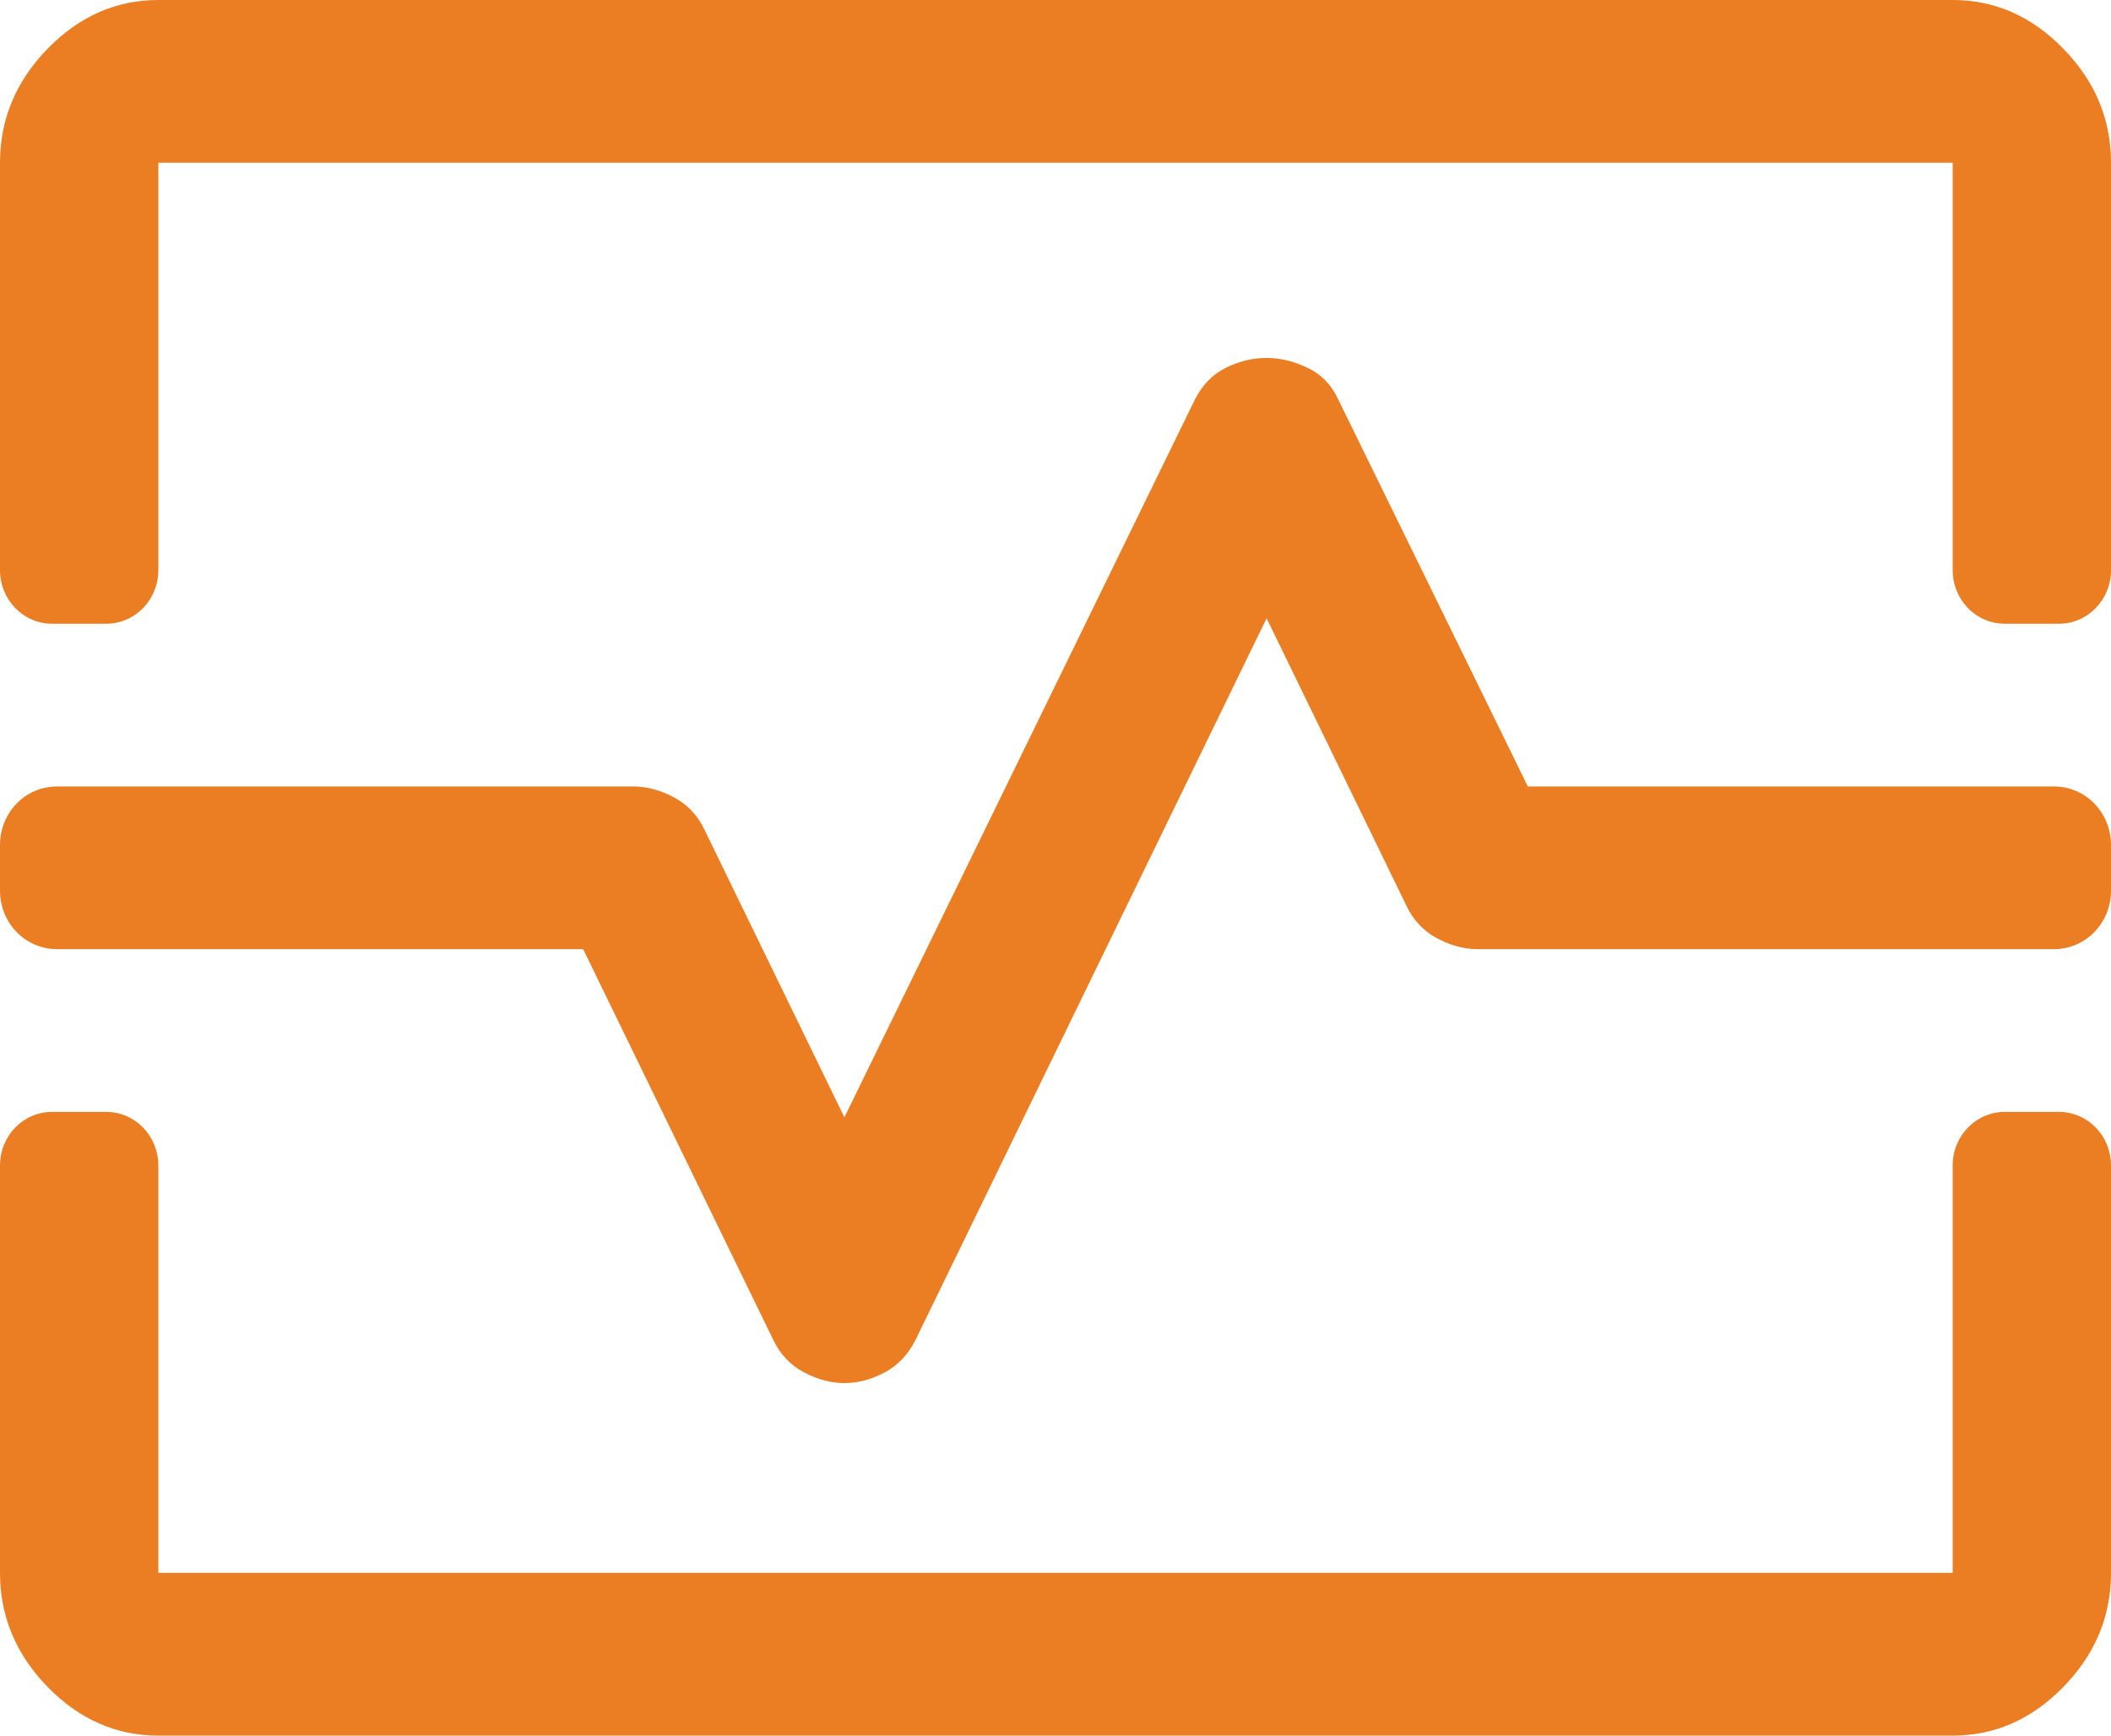 <svg width="45" height="37" viewBox="0 0 45 37" fill="none" xmlns="http://www.w3.org/2000/svg">
<path d="M1.114 13.297C0.495 13.297 0 12.788 0 12.152V3.469C0 2.544 0.338 1.734 1.012 1.041C1.688 0.347 2.475 0 3.375 0H41.625C42.525 0 43.312 0.347 43.987 1.041C44.663 1.734 45 2.544 45 3.469V12.152C45 12.788 44.505 13.297 43.886 13.297H42.739C42.12 13.297 41.625 12.788 41.625 12.152V3.469H3.375V12.152C3.375 12.788 2.88 13.297 2.261 13.297H1.114ZM3.375 37C2.475 37 1.688 36.653 1.012 35.959C0.338 35.266 0 34.456 0 33.531V24.848C0 24.212 0.495 23.703 1.114 23.703H2.261C2.88 23.703 3.375 24.212 3.375 24.848V33.531H41.625V24.848C41.625 24.212 42.12 23.703 42.739 23.703H43.886C44.505 23.703 45 24.212 45 24.848V33.531C45 34.456 44.663 35.266 43.987 35.959C43.312 36.653 42.525 37 41.625 37H3.375ZM18 29.484C18.304 29.484 18.585 29.403 18.866 29.253C19.148 29.103 19.361 28.872 19.519 28.559L27 13.181L29.981 19.309C30.128 19.622 30.352 19.853 30.634 20.003C30.915 20.153 31.207 20.234 31.5 20.234H43.785C44.46 20.234 45 19.679 45 18.986V18.014C45 17.321 44.46 16.766 43.785 16.766H32.569L28.519 8.498C28.372 8.186 28.148 7.967 27.866 7.839C27.585 7.701 27.293 7.631 27 7.631C26.696 7.631 26.415 7.701 26.134 7.839C25.852 7.978 25.639 8.198 25.481 8.498L18 23.819L15.019 17.691C14.873 17.378 14.648 17.147 14.366 16.997C14.085 16.847 13.793 16.766 13.5 16.766H1.215C0.54 16.766 0 17.321 0 18.014V18.986C0 19.679 0.54 20.234 1.215 20.234H12.431L16.481 28.559C16.628 28.872 16.852 29.103 17.134 29.253C17.415 29.403 17.707 29.484 18 29.484Z" fill="#EB7E23"/>
</svg>
